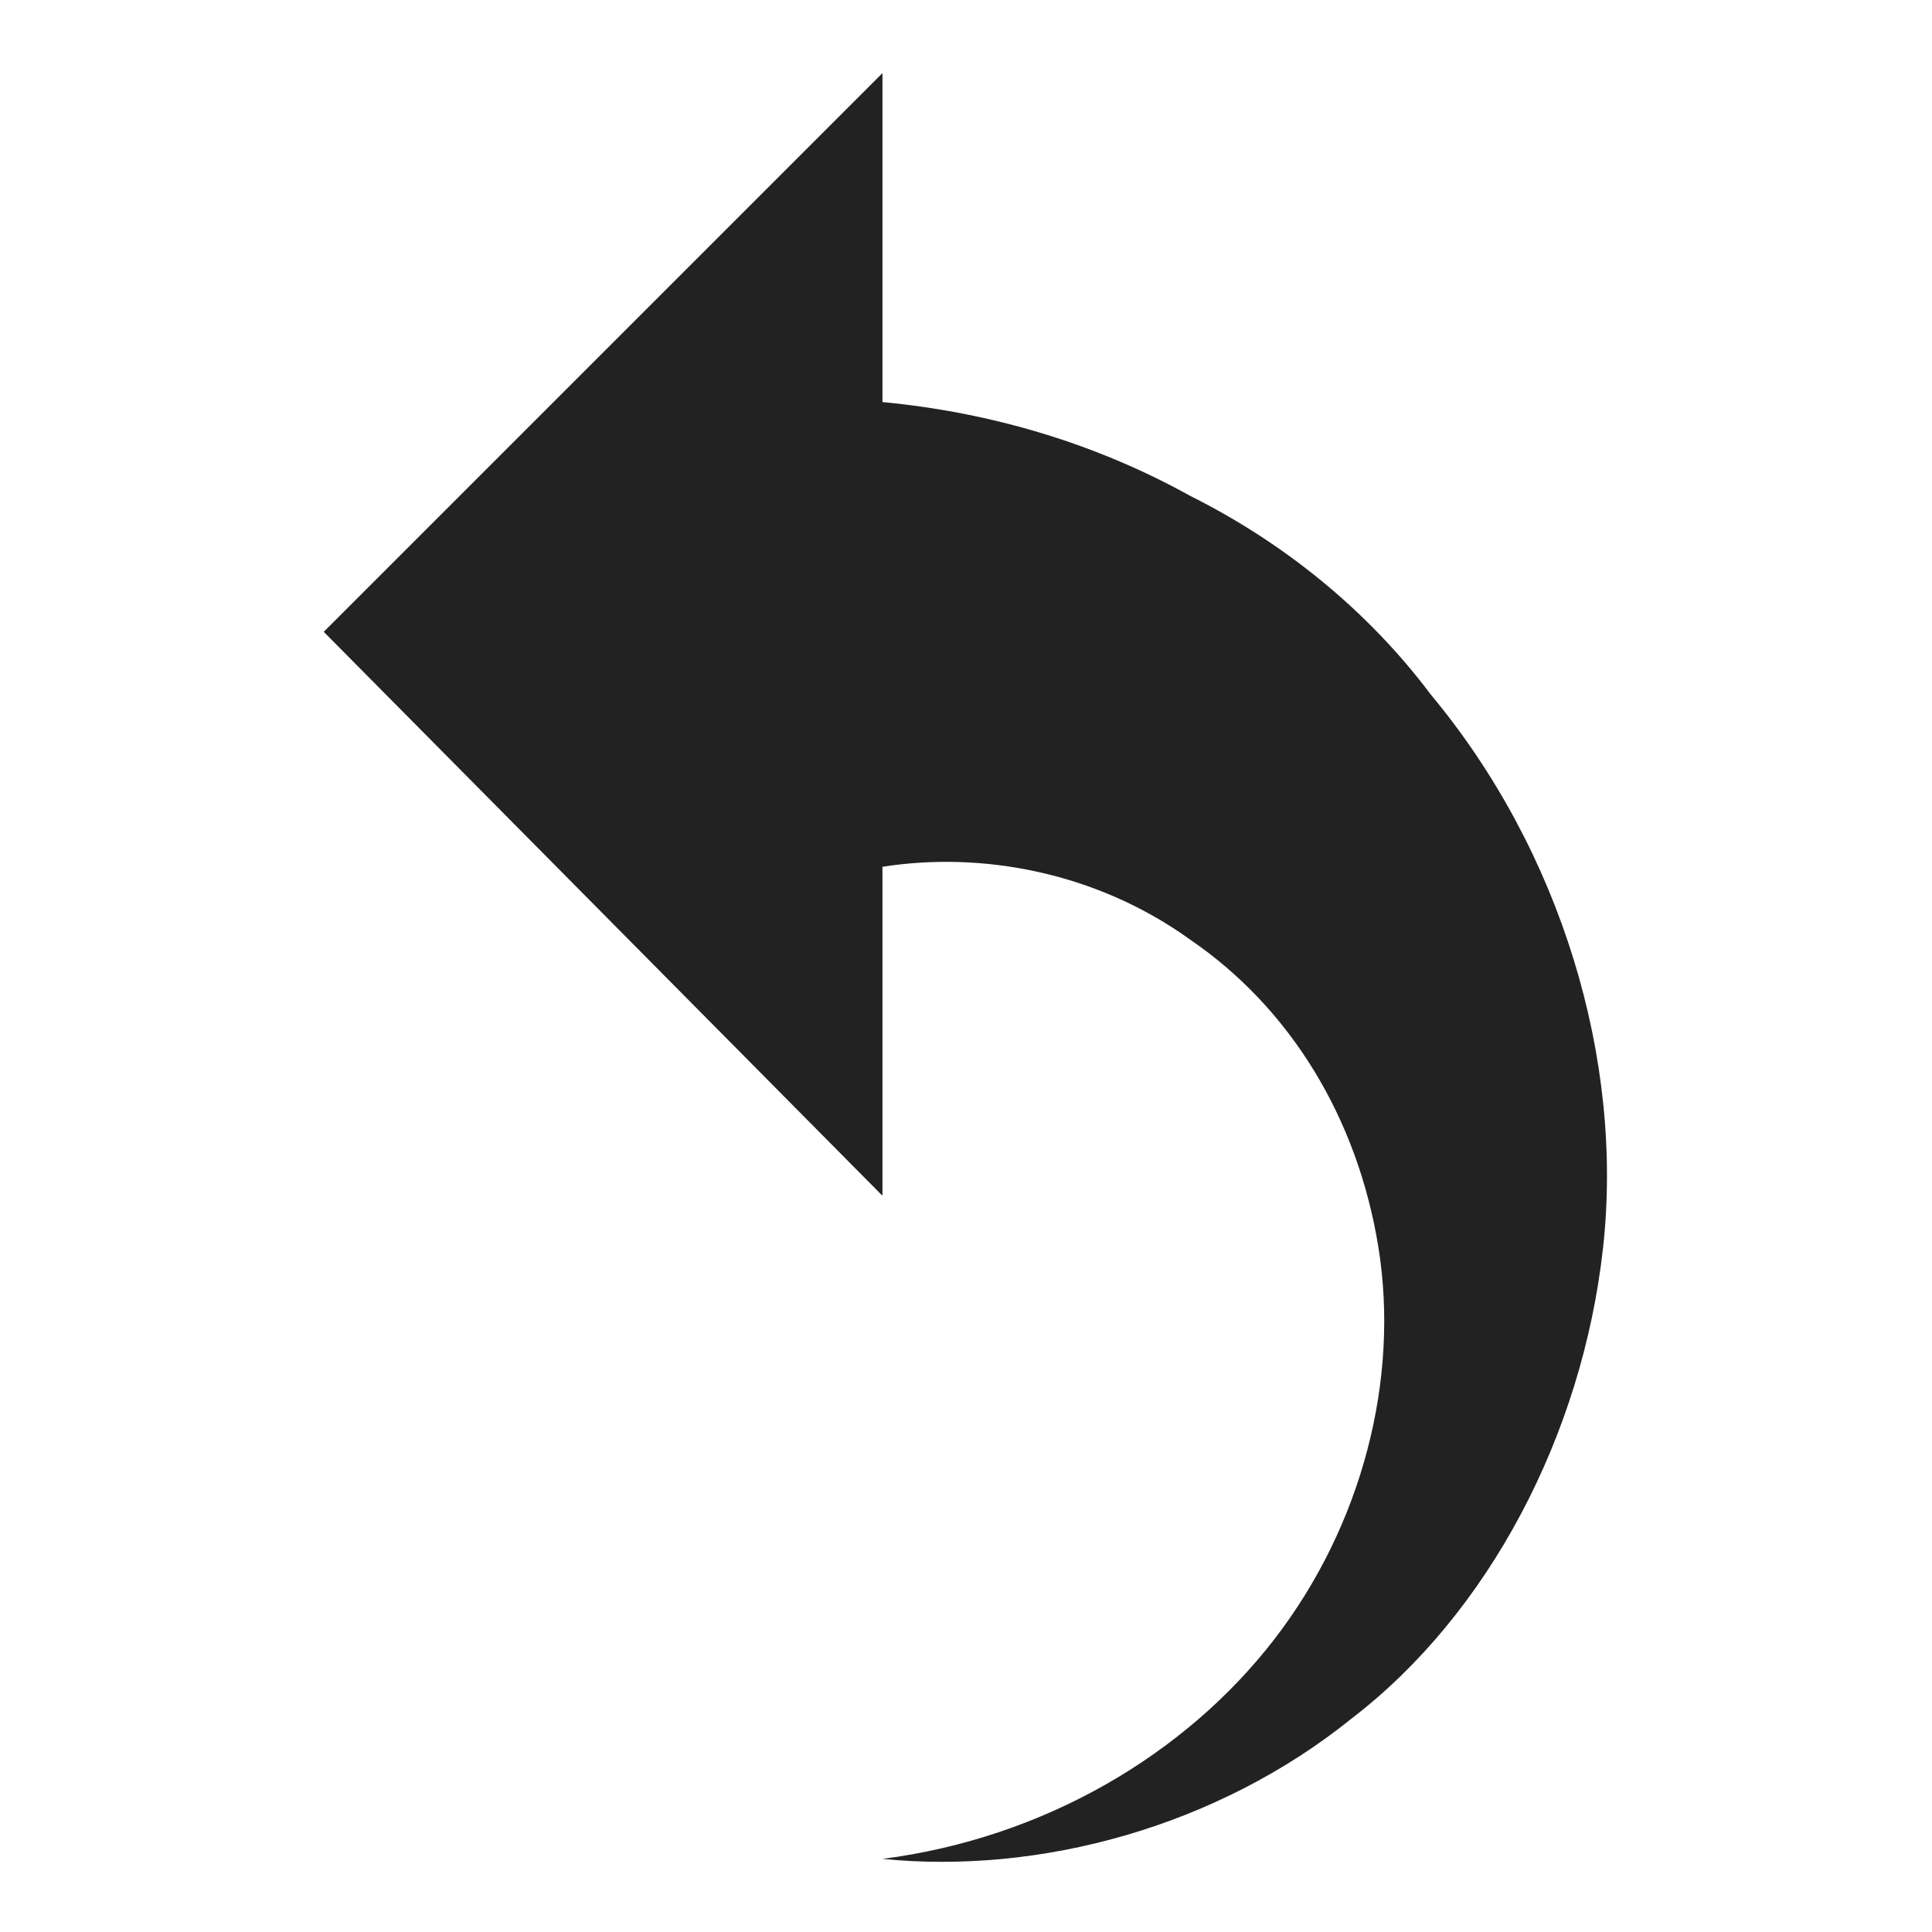 <?xml version="1.0" encoding="utf-8"?>
<!-- Generator: Adobe Illustrator 23.0.3, SVG Export Plug-In . SVG Version: 6.00 Build 0)  -->
<svg version="1.1" id="圖層_1" xmlns="http://www.w3.org/2000/svg" xmlns:xlink="http://www.w3.org/1999/xlink" x="0px" y="0px"
	 viewBox="0 0 37 37" style="enable-background:new 0 0 37 37;" xml:space="preserve">
<style type="text/css">
	.st0{fill:#222;}
</style>
<path class="st0" d="M6.2,12.1L16.9,1.4v6.3C19,7.9,21,8.5,22.8,9.5c1.8,0.9,3.4,2.2,4.6,3.8c2.5,3,3.7,7,3.3,10.6
	c-0.4,3.6-2.2,7-4.8,9c-2.6,2.1-6,3-9,2.7c3.1-0.4,5.8-2,7.5-4.2c1.7-2.2,2.4-5,2-7.5c-0.4-2.5-1.7-4.6-3.6-5.9
	c-1.8-1.3-4-1.7-5.9-1.4v6.3L6.2,12.1z"/>
</svg>
